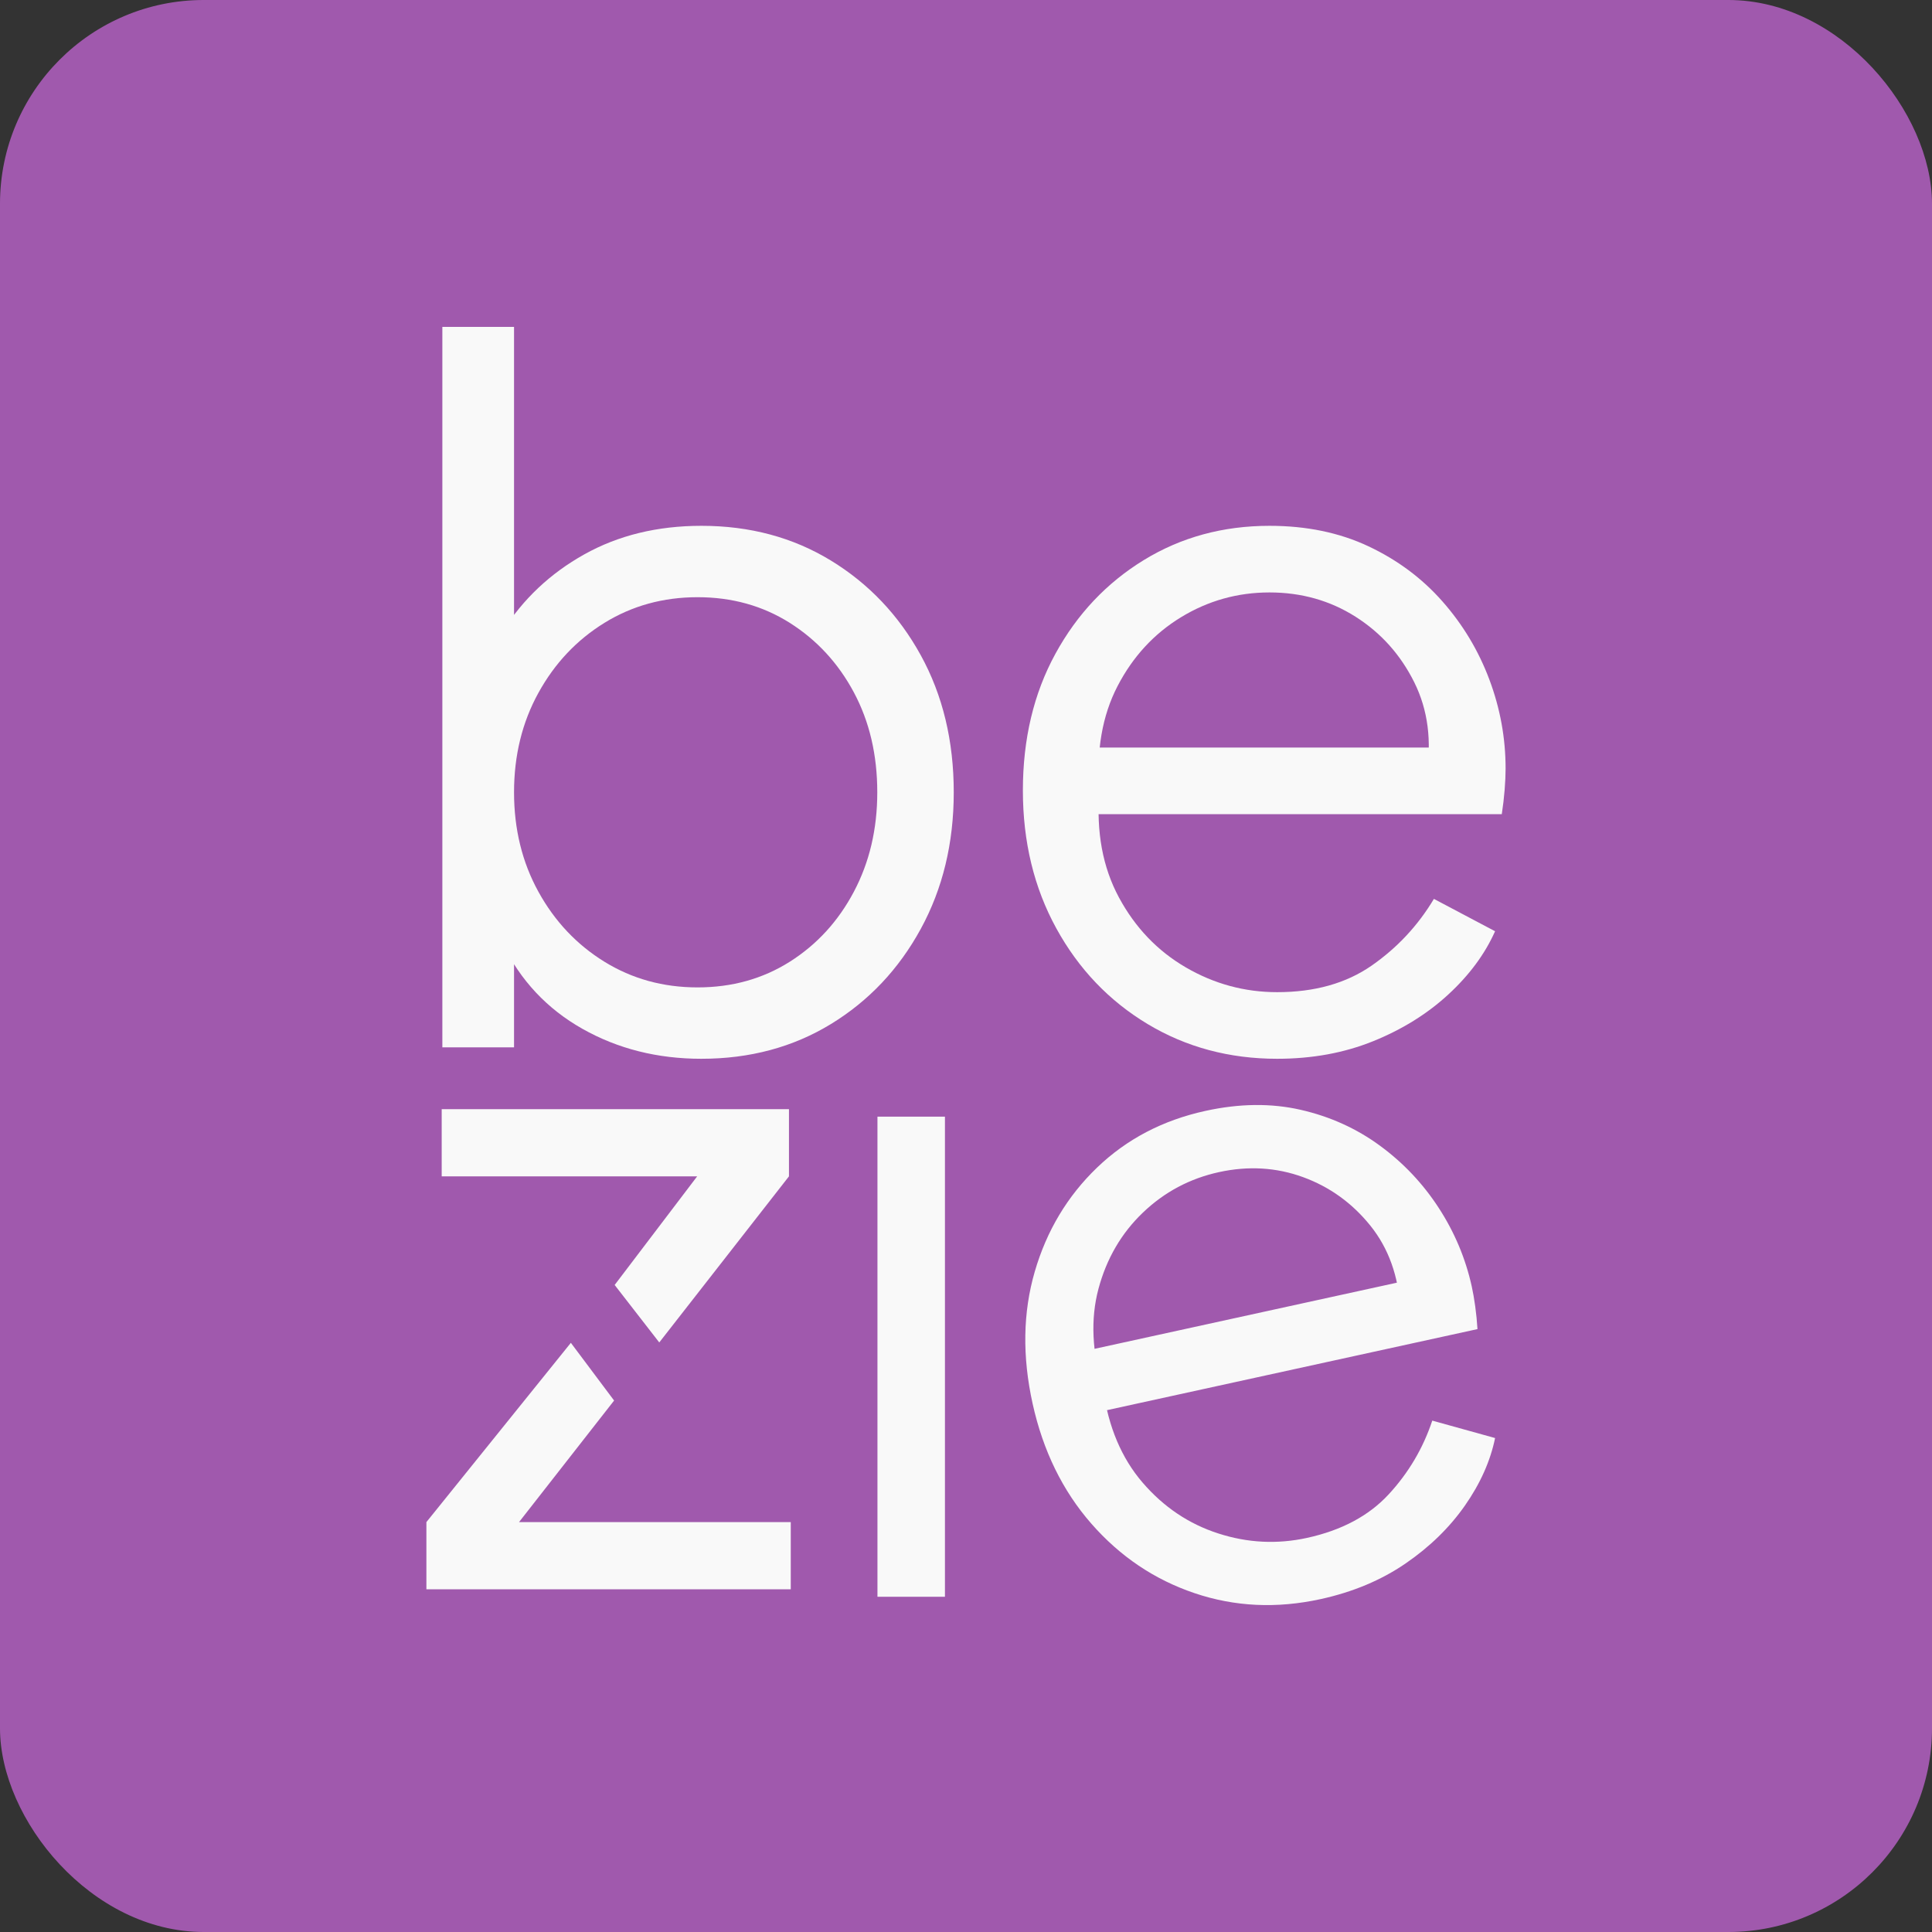 <?xml version="1.0"?>
<svg xmlns="http://www.w3.org/2000/svg" xmlns:xlink="http://www.w3.org/1999/xlink" xmlns:xodm="http://www.corel.com/coreldraw/odm/2003" xml:space="preserve" width="43.349mm" height="43.349mm" style="shape-rendering:geometricPrecision; text-rendering:geometricPrecision; image-rendering:optimizeQuality; fill-rule:evenodd; clip-rule:evenodd" viewBox="0 0 4334.92 4334.92"><rect x="0" y="0" width="4334.92" height="4334.92" fill="#333333" stroke="none"/> <defs>  <style type="text/css">       .fil0 {fill:#A059AD}    .fil1 {fill:#F9F9F9;fill-rule:nonzero}     </style> </defs> <g id="Layer_x0020_1">    <rect class="fil0" x="-0.01" y="-0.01" width="4334.93" height="4334.93" rx="457.2" ry="457.2"/>  <g id="_1748786128">   <path class="fil1" d="M1573.76 2375.63c-98.67,0 -187.66,-22.43 -267.01,-67.27 -79.38,-44.83 -139.06,-108.55 -179.09,-191.1l25.72 -23.5 0 256.25 -160.86 0 0 -1616.5 160.86 0 0 728.16 -25.72 -44.82c45.74,-72.62 106.88,-130.27 183.38,-172.99 76.48,-42.7 164.05,-64.06 262.72,-64.06 108.67,0 205.54,26 290.63,77.96 85.06,51.96 152.26,122.79 201.6,212.46 49.32,89.7 73.99,192.19 73.99,307.5 0,113.9 -24.67,216.03 -73.99,306.44 -49.34,90.41 -116.54,161.57 -201.6,213.54 -85.09,51.96 -181.96,77.93 -290.63,77.93l0 0zm-8.59 -160.15c77.22,0 146.2,-19.22 206.99,-57.66 60.75,-38.44 108.66,-90.76 143.69,-156.96 35.02,-66.18 52.54,-140.58 52.54,-223.14 0,-84 -17.52,-158.74 -52.54,-224.22 -35.03,-65.48 -82.94,-117.45 -143.69,-155.89 -60.79,-38.42 -129.77,-57.65 -206.99,-57.65 -77.19,0 -146.91,19.23 -209.11,57.65 -62.19,38.44 -111.53,90.76 -147.98,156.96 -36.47,66.21 -54.7,140.58 -54.7,223.15 0,82.56 18.25,156.96 54.7,223.14 36.45,66.2 85.79,118.52 147.98,156.96 62.2,38.44 131.92,57.66 209.11,57.66z"/>   <path class="fil1" d="M2865.61 2375.63c-107.24,0 -204.14,-25.97 -290.62,-77.93 -86.53,-51.97 -154.81,-123.51 -204.84,-214.61 -50.03,-91.1 -75.06,-194.33 -75.06,-309.64 0,-115.3 24.3,-217.46 72.91,-306.43 48.64,-88.96 114.75,-159.09 198.39,-210.34 83.66,-51.26 177.67,-76.88 282.05,-76.88 82.93,0 156.92,15.31 221.97,45.93 65.06,30.61 120.47,71.88 166.22,123.84 45.78,51.95 80.8,110.33 105.11,175.12 24.3,64.76 36.45,131.32 36.45,199.64 0,14.25 -0.73,30.26 -2.15,48.05 -1.43,17.81 -3.56,35.95 -6.41,54.45l-971.59 0 0 -149.46 879.35 0 -77.22 64.06c12.88,-78.31 3.93,-148.42 -26.81,-210.36 -30.74,-61.91 -74.71,-111.03 -131.89,-147.33 -57.2,-36.3 -121.54,-54.46 -193.03,-54.46 -71.5,0 -137.63,18.51 -198.39,55.53 -60.78,37.03 -108.31,88.62 -142.64,154.82 -34.3,66.18 -47.89,144.84 -40.74,235.97 -7.15,91.1 7.51,170.45 43.97,238.08 36.46,67.63 86.49,119.94 150.13,156.96 63.62,37 131.9,55.52 204.84,55.52 84.36,0 155.11,-19.94 212.32,-59.8 57.19,-39.86 103.65,-89.69 139.4,-149.48l137.26 72.61c-22.88,51.24 -57.9,98.58 -105.09,142 -47.17,43.43 -103.3,78.31 -168.37,104.65 -65.04,26.32 -136.91,39.49 -215.52,39.49z"/>   <path class="fil1" d="M991.05 2488.69l0 150.74 573.21 0 -185.13 243.72 100.09 128.98 291.01 -372.7 0 -150.74 -779.18 0zm289.81 524.27l-324.13 402.24 0 150.73 817.53 0 0 -150.73 -609.67 0 213.29 -272.73c-1.29,-1 1.76,1.32 0,0l-97.02 -129.51z"/>   <polygon class="fil1" points="1968.8,2505.49 2120.2,2505.49 2120.2,3582.74 1968.8,3582.74 "/>   <path class="fil1" d="M2963.13 3588c-98.59,21.56 -192.56,17.1 -282.62,-13.27 -90.09,-30.36 -167.36,-82.41 -231.84,-156.08 -64.49,-73.68 -108.41,-163.54 -131.74,-269.2 -23.41,-106.02 -21.8,-204.8 4.84,-296.33 26.66,-91.6 73.2,-169.34 139.69,-233.26 66.51,-63.94 147.39,-106.35 243.36,-127.34 76.2,-16.69 147.34,-17.49 213.35,-2.44 66.01,15.07 125.33,41.88 177.92,80.44 52.61,38.55 96.64,85.15 132.14,139.82 35.48,54.65 60.16,113.36 74.02,176.18 2.91,13.1 5.47,27.95 7.78,44.6 2.29,16.67 3.99,33.78 5.06,51.04l-892.78 195.33 -30.25 -137.1 808.02 -176.78 -57.98 74.42c-4.07,-74.54 -26.51,-137.2 -67.33,-187.94 -40.84,-50.77 -91.24,-87.08 -151.14,-108.94 -59.95,-21.85 -122.77,-25.59 -188.49,-11.23 -65.73,14.38 -122.45,44.63 -170.79,90.86 -48.35,46.27 -81.57,103.26 -99.69,171.01 -18.11,67.76 -14.64,142.81 10.42,225.11 11.85,84.86 41.42,154.86 88.65,209.69 47.23,54.85 103.83,92.86 169.85,114.09 65.66,21.29 132.18,24.58 199.21,9.92 77.55,-16.98 138.57,-49.54 183.05,-97.68 44.49,-48.13 77.1,-103.29 97.83,-165.43l140.92 39.11c-10.64,51.72 -33.24,102.29 -67.79,151.67 -34.57,49.41 -79.08,92.77 -133.55,130.09 -54.46,37.25 -117.84,63.81 -190.13,79.64l0.01 0z"/>  </g> </g></svg>

